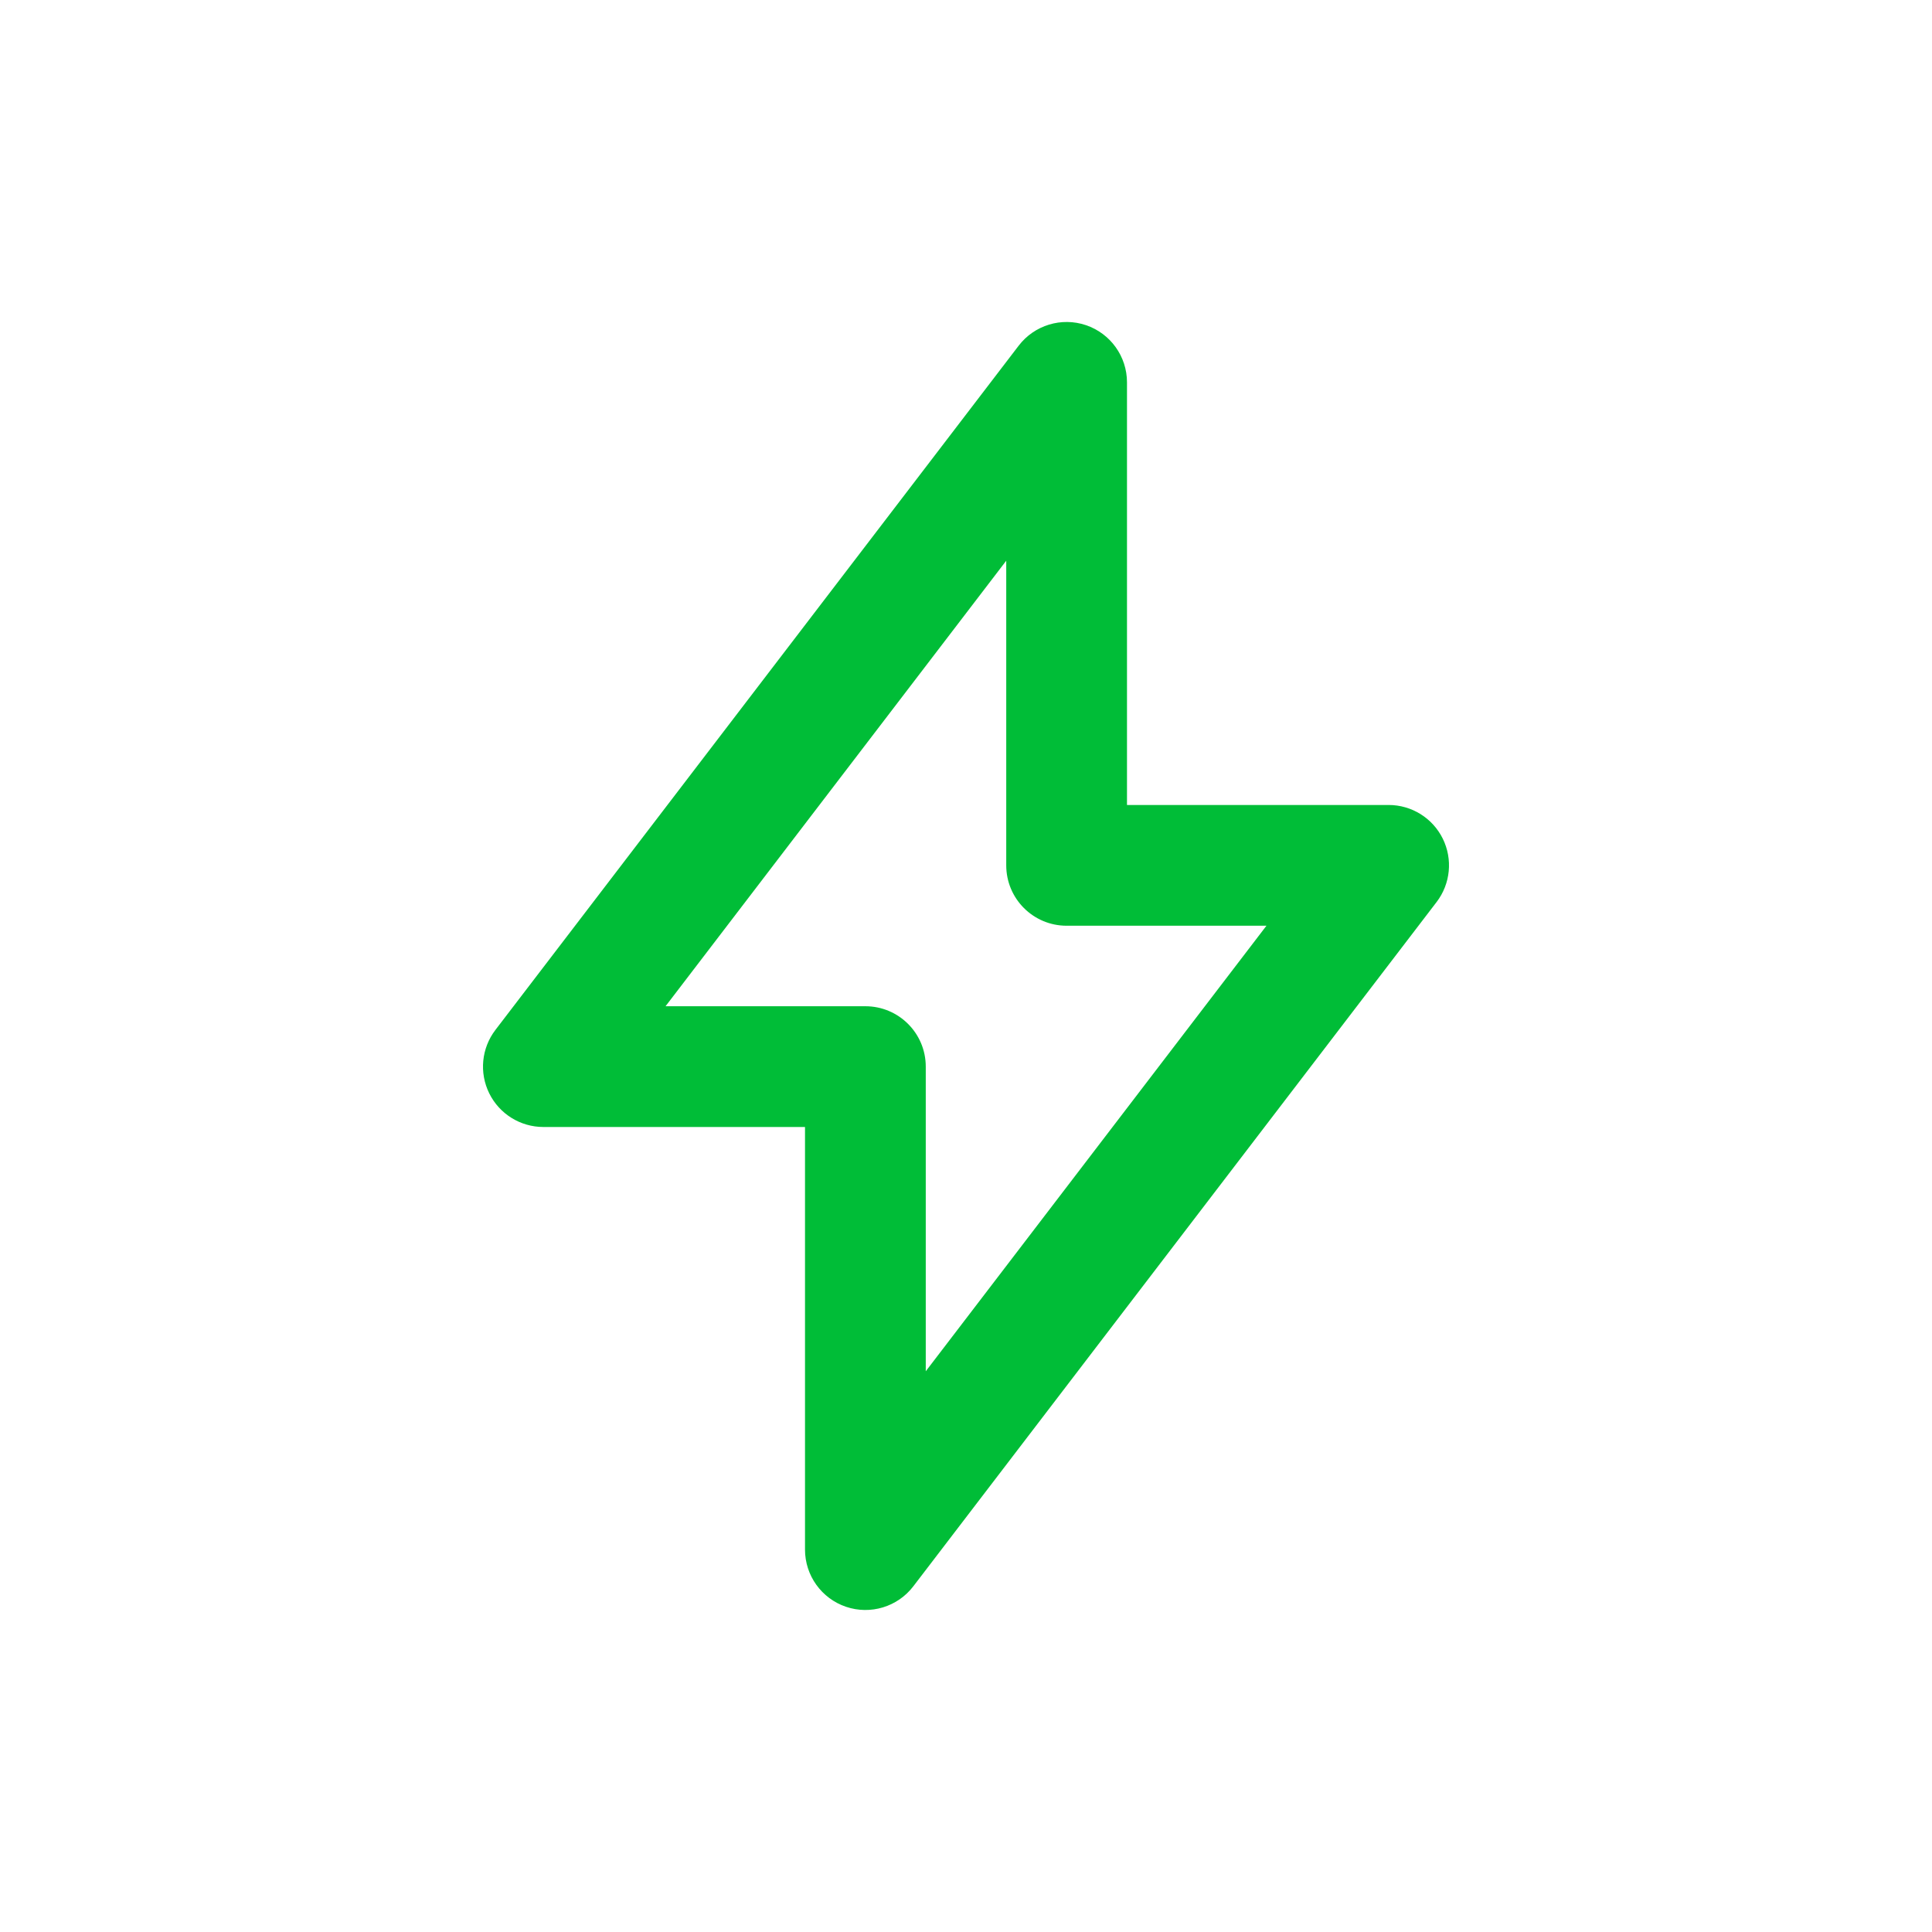 <svg width="64" height="64" viewBox="0 0 64 64" fill="none" xmlns="http://www.w3.org/2000/svg">
<path fill-rule="evenodd" clip-rule="evenodd" d="M35.975 10.772C36.787 11.047 37.333 11.809 37.333 12.666V26.666H46C46.761 26.666 47.456 27.098 47.793 27.78C48.13 28.462 48.051 29.277 47.589 29.881L30.255 52.548C29.735 53.229 28.837 53.502 28.025 53.227C27.213 52.952 26.667 52.19 26.667 51.333V37.333H18C17.239 37.333 16.544 36.901 16.207 36.219C15.87 35.537 15.949 34.722 16.411 34.118L33.745 11.451C34.266 10.77 35.163 10.497 35.975 10.772ZM22.047 33.333H28.667C29.771 33.333 30.667 34.228 30.667 35.333V45.425L41.953 30.666H35.333C34.229 30.666 33.333 29.771 33.333 28.666V18.574L22.047 33.333Z" fill="#00BD37"/>
</svg>
